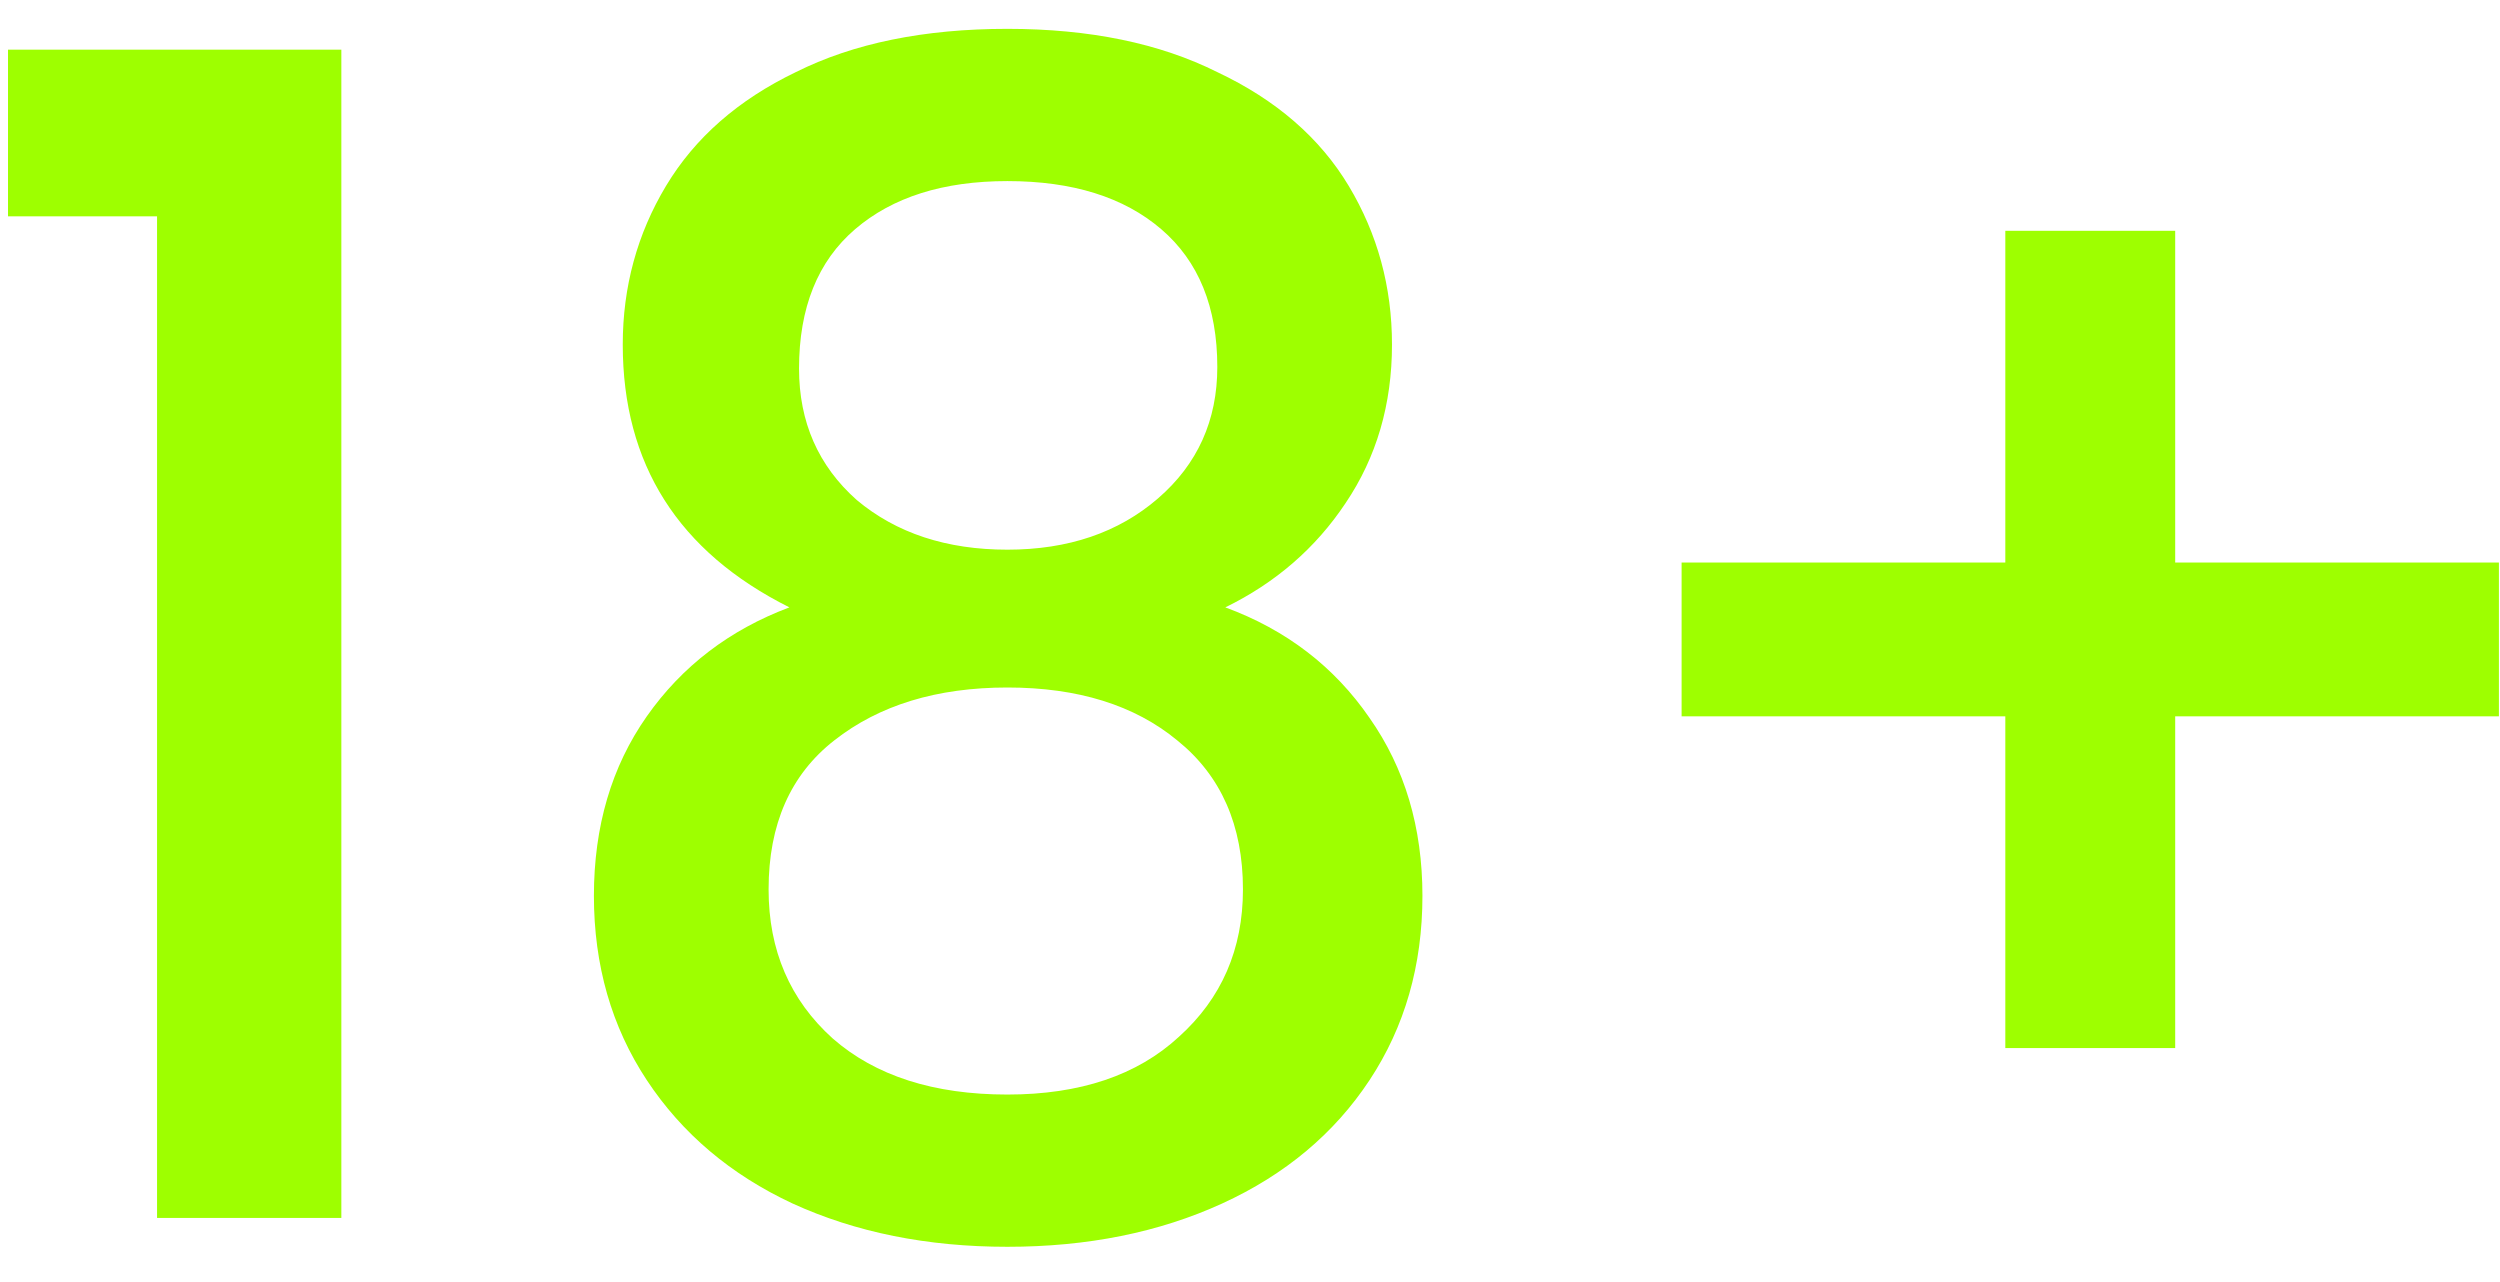 <svg width="39" height="20" viewBox="0 0 39 20" fill="none" xmlns="http://www.w3.org/2000/svg">
<path d="M0.125 3.375V0.775H5.325V19H2.45V3.375H0.125ZM12.315 9.475C10.582 8.608 9.715 7.242 9.715 5.375C9.715 4.475 9.94 3.65 10.39 2.9C10.84 2.15 11.515 1.558 12.415 1.125C13.315 0.675 14.415 0.45 15.715 0.45C16.999 0.45 18.09 0.675 18.99 1.125C19.907 1.558 20.59 2.15 21.04 2.9C21.49 3.65 21.715 4.475 21.715 5.375C21.715 6.308 21.474 7.133 20.99 7.85C20.524 8.55 19.899 9.092 19.115 9.475C20.065 9.825 20.815 10.4 21.365 11.2C21.915 11.983 22.19 12.908 22.19 13.975C22.19 15.058 21.915 16.017 21.365 16.85C20.815 17.683 20.049 18.325 19.065 18.775C18.082 19.225 16.965 19.45 15.715 19.45C14.465 19.45 13.349 19.225 12.365 18.775C11.399 18.325 10.64 17.683 10.09 16.85C9.54 16.017 9.265 15.058 9.265 13.975C9.265 12.892 9.54 11.958 10.09 11.175C10.64 10.392 11.382 9.825 12.315 9.475ZM18.99 5.725C18.99 4.792 18.699 4.075 18.115 3.575C17.532 3.075 16.732 2.825 15.715 2.825C14.715 2.825 13.924 3.075 13.34 3.575C12.757 4.075 12.465 4.8 12.465 5.75C12.465 6.583 12.765 7.267 13.365 7.8C13.982 8.317 14.765 8.575 15.715 8.575C16.665 8.575 17.449 8.308 18.065 7.775C18.682 7.242 18.99 6.558 18.99 5.725ZM15.715 10.725C14.615 10.725 13.715 11 13.015 11.55C12.332 12.083 11.99 12.858 11.99 13.875C11.99 14.825 12.324 15.6 12.99 16.2C13.657 16.783 14.565 17.075 15.715 17.075C16.849 17.075 17.74 16.775 18.39 16.175C19.057 15.575 19.39 14.808 19.39 13.875C19.39 12.875 19.049 12.1 18.365 11.55C17.699 11 16.815 10.725 15.715 10.725ZM38.983 11.175H33.933V16.35H31.283V11.175H26.233V8.775H31.283V3.6H33.933V8.775H38.983V11.175Z" fill="#9EFF00"/>
</svg>
